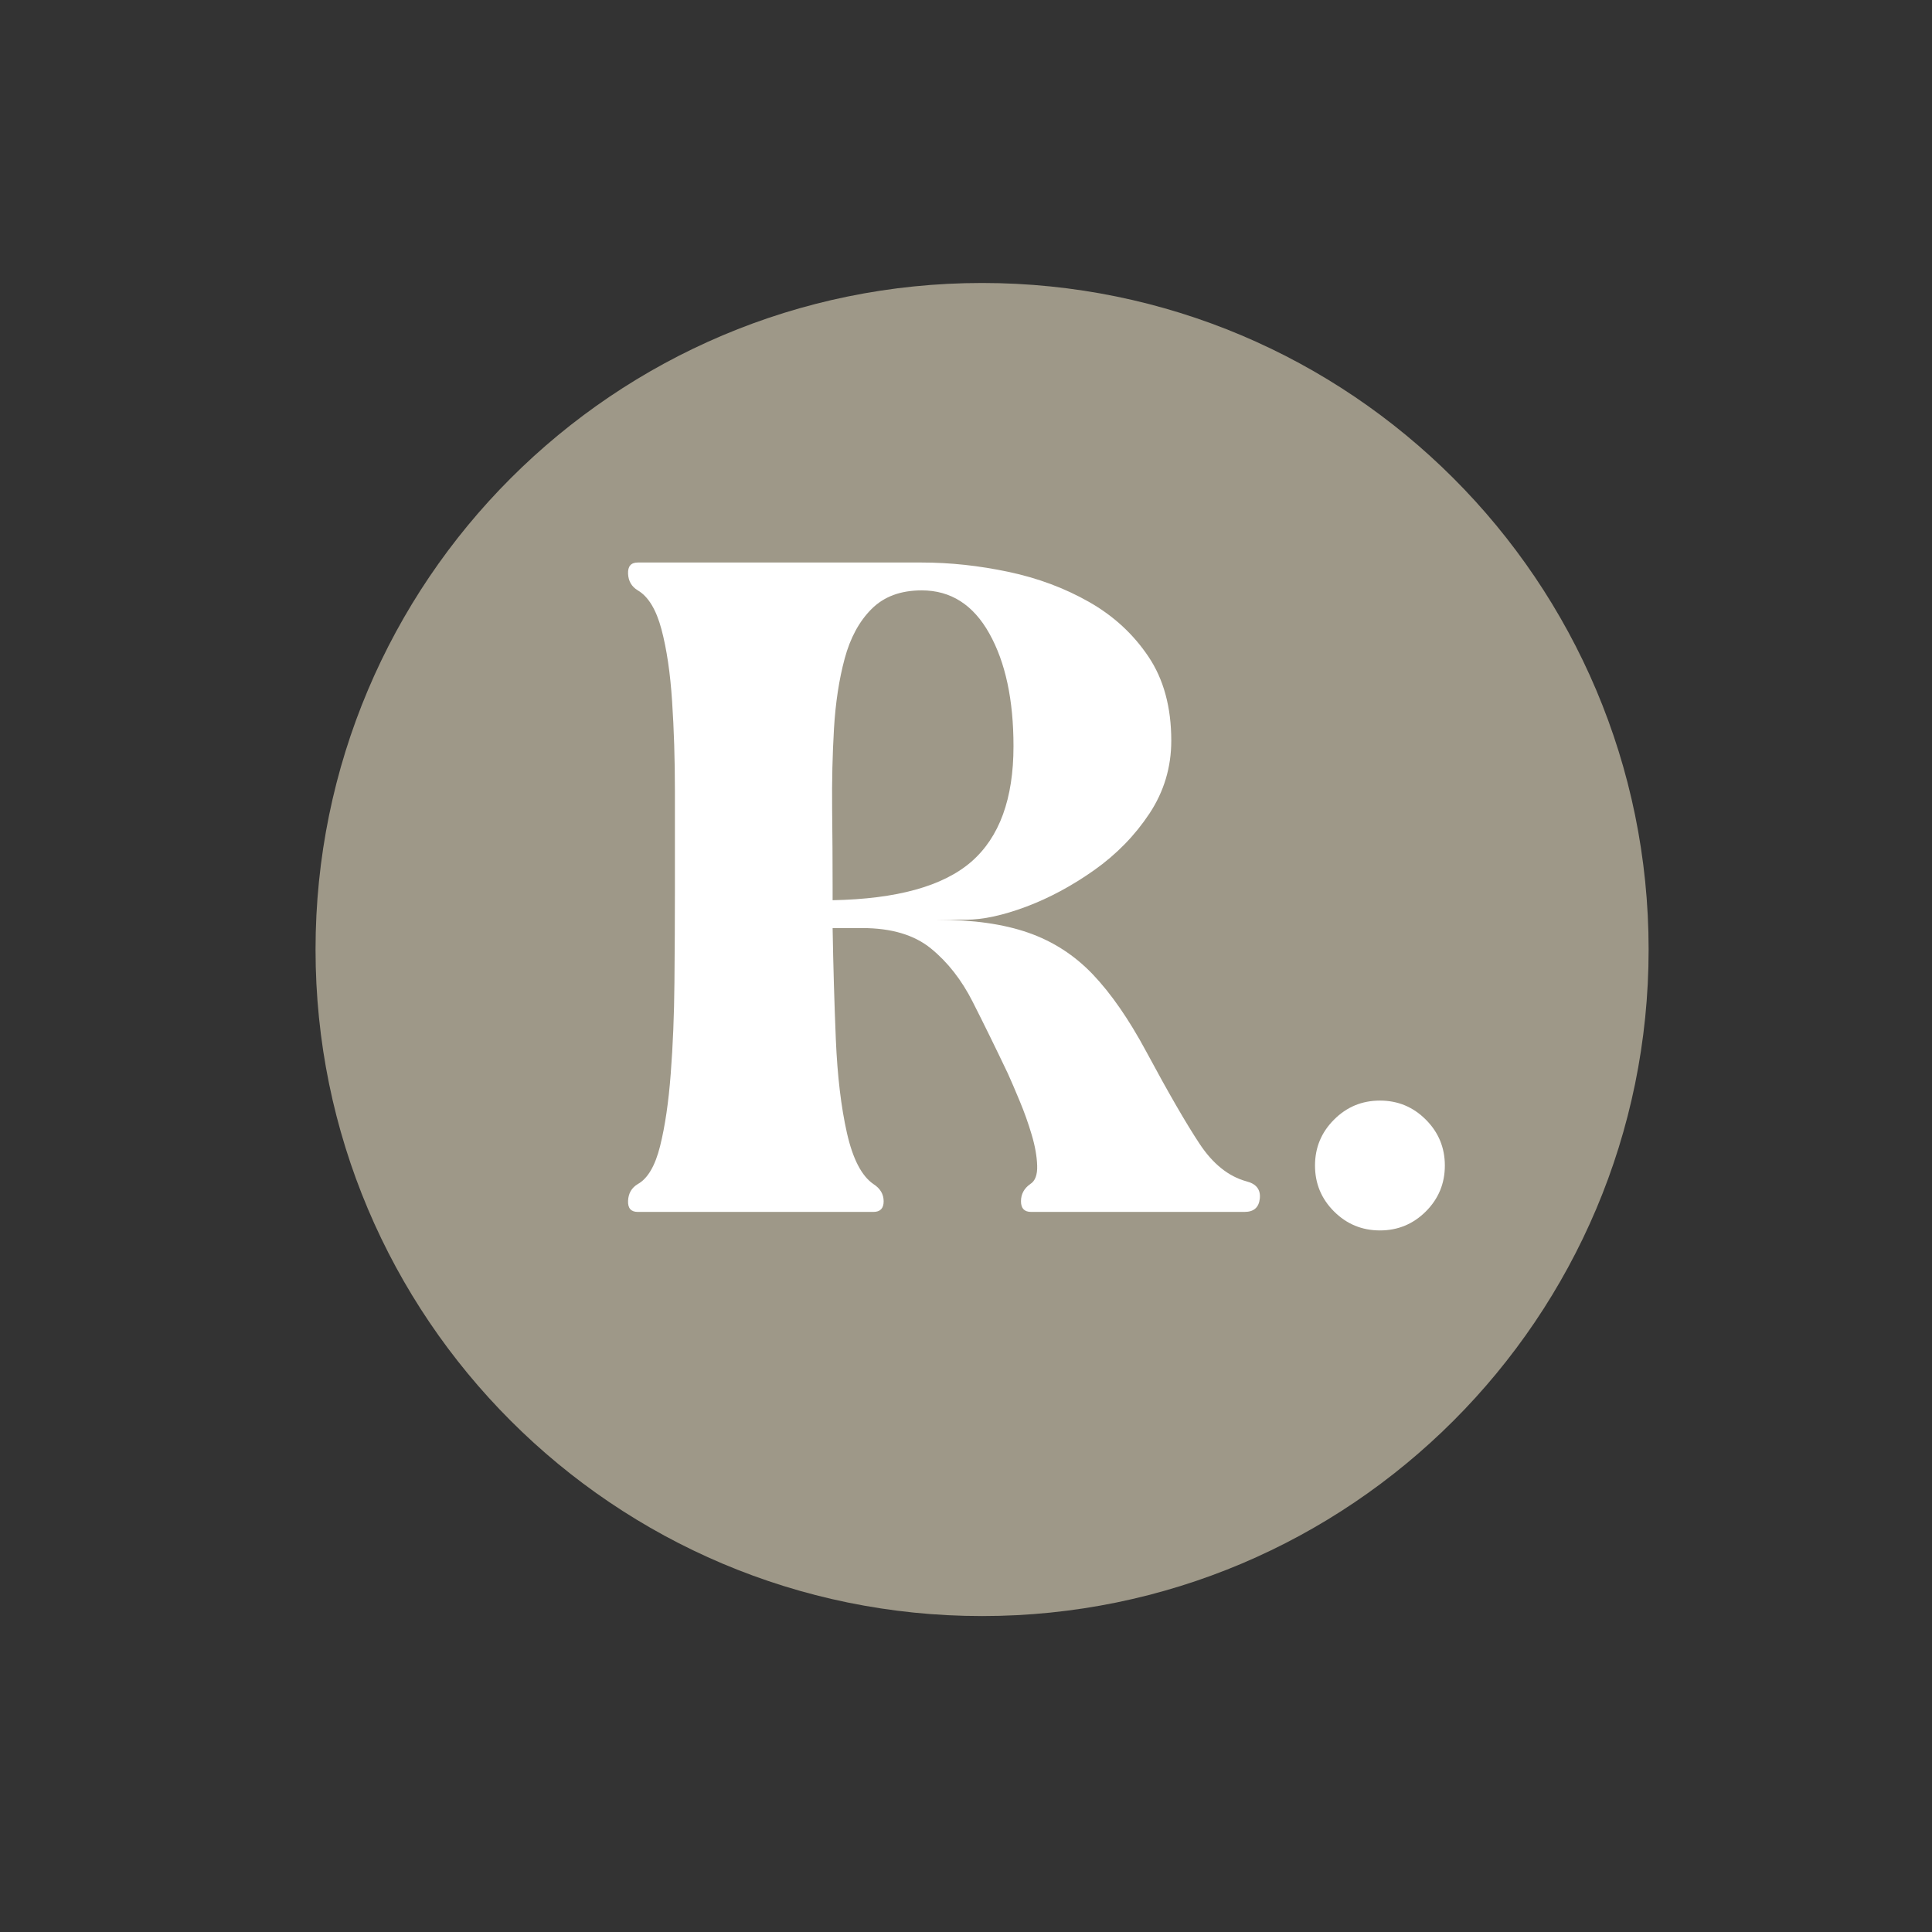 <svg xmlns="http://www.w3.org/2000/svg" xmlns:xlink="http://www.w3.org/1999/xlink" width="500" viewBox="0 0 375 375" height="500" preserveAspectRatio="xMidYMid meet"><rect x="0" y="0" width="375" height="375" fill="#333333" stroke="none"/><defs><g></g><clipPath id="bc472f78c4"><path d="M 61.246 54.926 L 319.996 54.926 L 319.996 313.676 L 61.246 313.676 Z M 61.246 54.926 " clip-rule="nonzero"></path></clipPath><clipPath id="edfee33af7"><path d="M 190.621 54.926 C 119.168 54.926 61.246 112.848 61.246 184.301 C 61.246 255.75 119.168 313.676 190.621 313.676 C 262.074 313.676 319.996 255.75 319.996 184.301 C 319.996 112.848 262.074 54.926 190.621 54.926 Z M 190.621 54.926 " clip-rule="nonzero"></path></clipPath></defs><g clip-path="url(#bc472f78c4)"><g clip-path="url(#edfee33af7)"><path fill="#9e9888" d="M 61.246 54.926 L 319.996 54.926 L 319.996 313.676 L 61.246 313.676 Z M 61.246 54.926 " fill-opacity="1" fill-rule="nonzero"></path></g></g><g fill="#ffffff" fill-opacity="1"><g transform="translate(118.219, 235.232)"><g><path d="M 5.578 -120.641 C 4.379 -121.359 3.75 -122.438 3.688 -123.875 C 3.625 -125.32 4.254 -126.047 5.578 -126.047 L 60.688 -126.047 C 66.207 -126.047 71.816 -125.441 77.516 -124.234 C 83.211 -123.035 88.43 -121.086 93.172 -118.391 C 97.922 -115.691 101.766 -112.148 104.703 -107.766 C 107.648 -103.379 109.125 -97.945 109.125 -91.469 C 109.125 -86.312 107.711 -81.598 104.891 -77.328 C 102.066 -73.066 98.492 -69.406 94.172 -66.344 C 89.848 -63.289 85.438 -60.922 80.938 -59.234 C 76.438 -57.555 72.566 -56.719 69.328 -56.719 L 63.562 -56.719 C 70.645 -56.719 76.586 -55.875 81.391 -54.188 C 86.191 -52.508 90.363 -49.812 93.906 -46.094 C 97.445 -42.375 100.895 -37.395 104.25 -31.156 C 108.57 -23.113 112.023 -17.141 114.609 -13.234 C 117.191 -9.328 120.223 -6.895 123.703 -5.938 C 125.617 -5.457 126.488 -4.348 126.312 -2.609 C 126.133 -0.867 125.145 0 123.344 0 L 81.922 0 C 80.609 0 79.953 -0.688 79.953 -2.062 C 79.953 -3.445 80.551 -4.562 81.75 -5.406 C 82.707 -6 83.156 -7.195 83.094 -9 C 83.039 -10.801 82.68 -12.812 82.016 -15.031 C 81.359 -17.25 80.578 -19.438 79.672 -21.594 C 78.773 -23.758 78.023 -25.504 77.422 -26.828 C 75.023 -31.867 72.742 -36.52 70.578 -40.781 C 68.422 -45.039 65.723 -48.488 62.484 -51.125 C 59.242 -53.77 54.801 -55.094 49.156 -55.094 L 43.391 -55.094 C 43.516 -47.77 43.723 -40.566 44.016 -33.484 C 44.316 -26.41 45.035 -20.352 46.172 -15.312 C 47.316 -10.27 49.031 -6.969 51.312 -5.406 C 52.633 -4.562 53.297 -3.445 53.297 -2.062 C 53.297 -0.688 52.633 0 51.312 0 L 5.578 0 C 4.254 0 3.625 -0.719 3.688 -2.156 C 3.75 -3.602 4.379 -4.688 5.578 -5.406 C 7.504 -6.477 8.945 -8.938 9.906 -12.781 C 10.863 -16.625 11.551 -21.305 11.969 -26.828 C 12.395 -32.348 12.633 -38.227 12.688 -44.469 C 12.75 -50.719 12.781 -56.898 12.781 -63.016 C 12.781 -69.141 12.781 -75.32 12.781 -81.562 C 12.781 -87.812 12.598 -93.664 12.234 -99.125 C 11.879 -104.582 11.191 -109.234 10.172 -113.078 C 9.148 -116.922 7.617 -119.441 5.578 -120.641 Z M 60.688 -120.641 C 56.602 -120.641 53.359 -119.438 50.953 -117.031 C 48.555 -114.633 46.816 -111.426 45.734 -107.406 C 44.648 -103.383 43.957 -98.852 43.656 -93.812 C 43.363 -88.77 43.242 -83.609 43.297 -78.328 C 43.359 -73.047 43.391 -67.941 43.391 -63.016 C 43.391 -62.535 43.391 -62.113 43.391 -61.75 C 43.391 -61.395 43.391 -60.977 43.391 -60.5 C 55.879 -60.738 64.852 -63.227 70.312 -67.969 C 75.77 -72.719 78.5 -80.191 78.5 -90.391 C 78.5 -99.391 76.938 -106.68 73.812 -112.266 C 70.695 -117.848 66.32 -120.641 60.688 -120.641 Z M 60.688 -120.641 "></path></g></g></g><g fill="#ffffff" fill-opacity="1"><g transform="translate(248.039, 235.232)"><g><path d="M 7.203 -9 C 7.203 -12.477 8.43 -15.445 10.891 -17.906 C 13.348 -20.375 16.32 -21.609 19.812 -21.609 C 23.289 -21.609 26.258 -20.375 28.719 -17.906 C 31.176 -15.445 32.406 -12.477 32.406 -9 C 32.406 -5.52 31.176 -2.551 28.719 -0.094 C 26.258 2.363 23.289 3.594 19.812 3.594 C 16.32 3.594 13.348 2.363 10.891 -0.094 C 8.43 -2.551 7.203 -5.52 7.203 -9 Z M 7.203 -9 "></path></g></g></g></svg>
